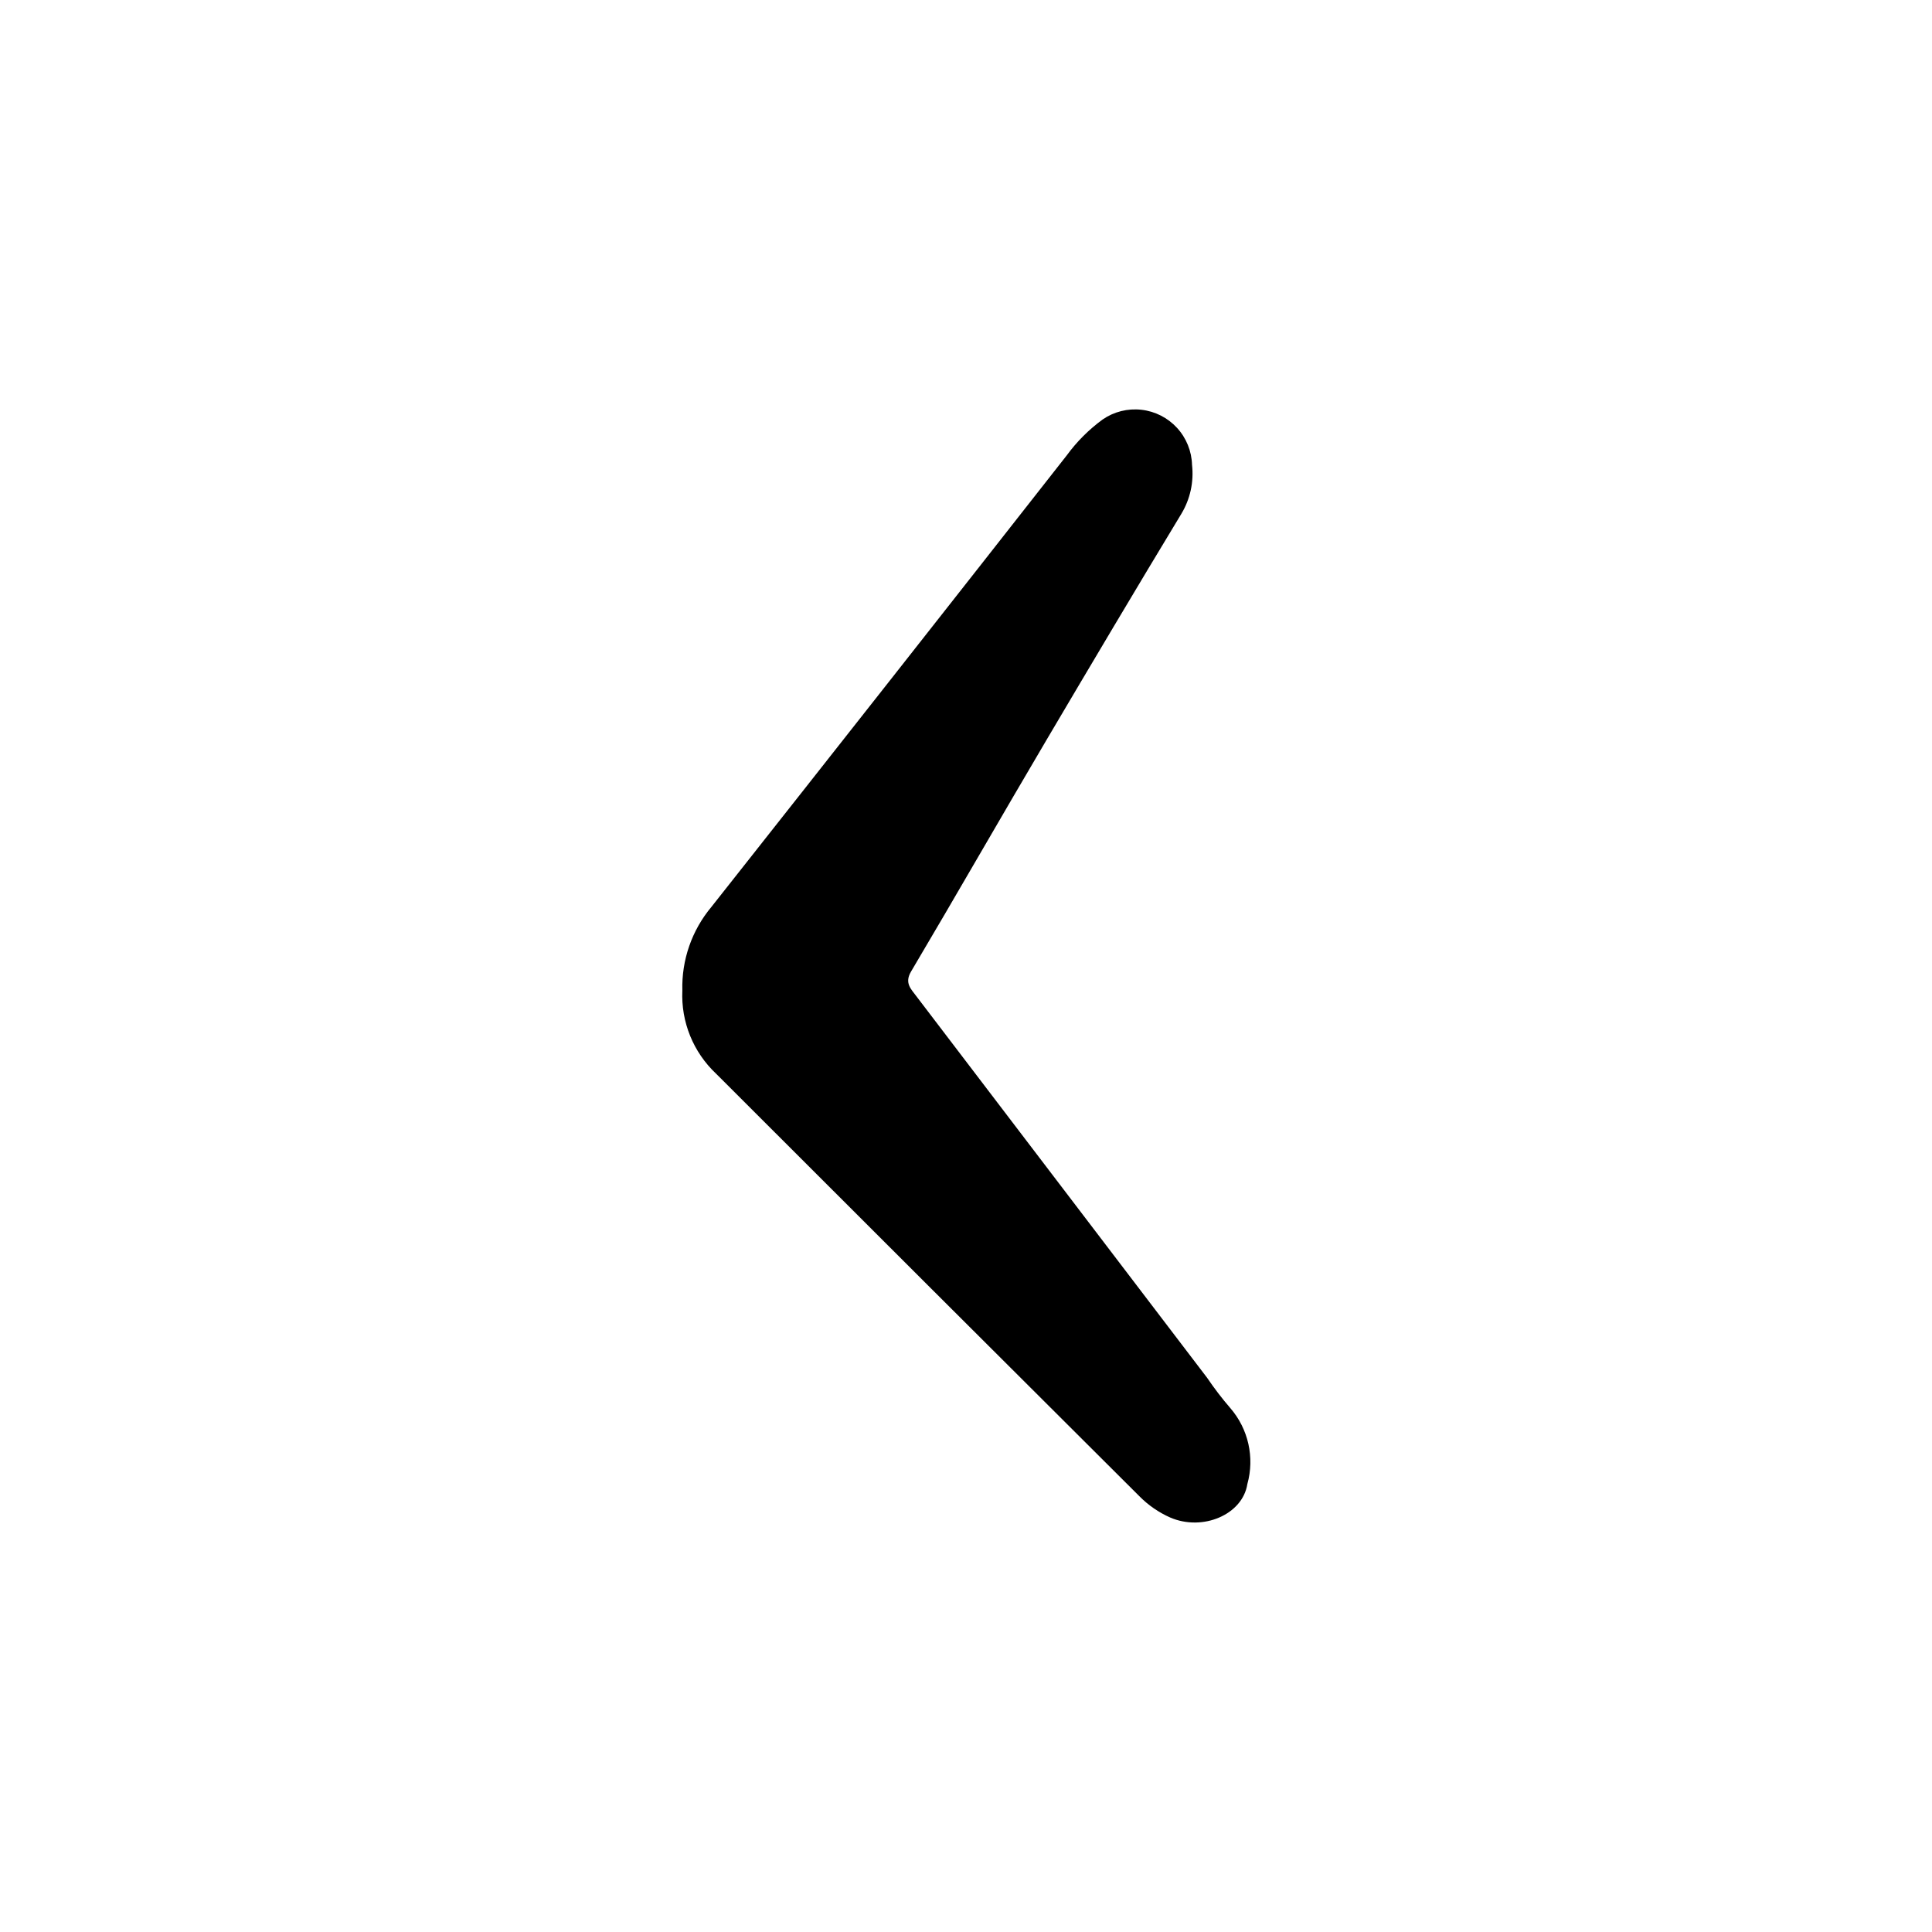 <?xml version="1.0" encoding="UTF-8"?>
<!-- Uploaded to: SVG Repo, www.svgrepo.com, Generator: SVG Repo Mixer Tools -->
<svg fill="#000000" width="800px" height="800px" version="1.1" viewBox="144 144 512 512" xmlns="http://www.w3.org/2000/svg">
 <path d="m324.83 406.5c-0.227-8.082 2.516-15.965 7.707-22.168 31.539-39.934 62.926-79.816 94.16-119.65 2.664-3.648 5.879-6.859 9.523-9.523 3-2.066 6.648-2.977 10.27-2.566 3.621 0.406 6.973 2.113 9.434 4.797 2.465 2.684 3.879 6.168 3.977 9.812 0.508 4.508-0.484 9.059-2.82 12.945-12.043 19.902-23.879 39.852-35.719 59.902-11.84 20.051-23.832 41.012-35.922 61.414-1.812 3.074 0 4.637 1.41 6.551l77.082 101.16v0.004c1.875 2.766 3.91 5.426 6.094 7.957 4.797 5.531 6.5 13.102 4.535 20.152-1.258 8.113-11.84 12.594-20.453 8.867-3.051-1.352-5.82-3.266-8.164-5.641-37.348-37.215-74.73-74.531-112.15-111.95-6.07-5.691-9.348-13.758-8.965-22.07z"/>
</svg>